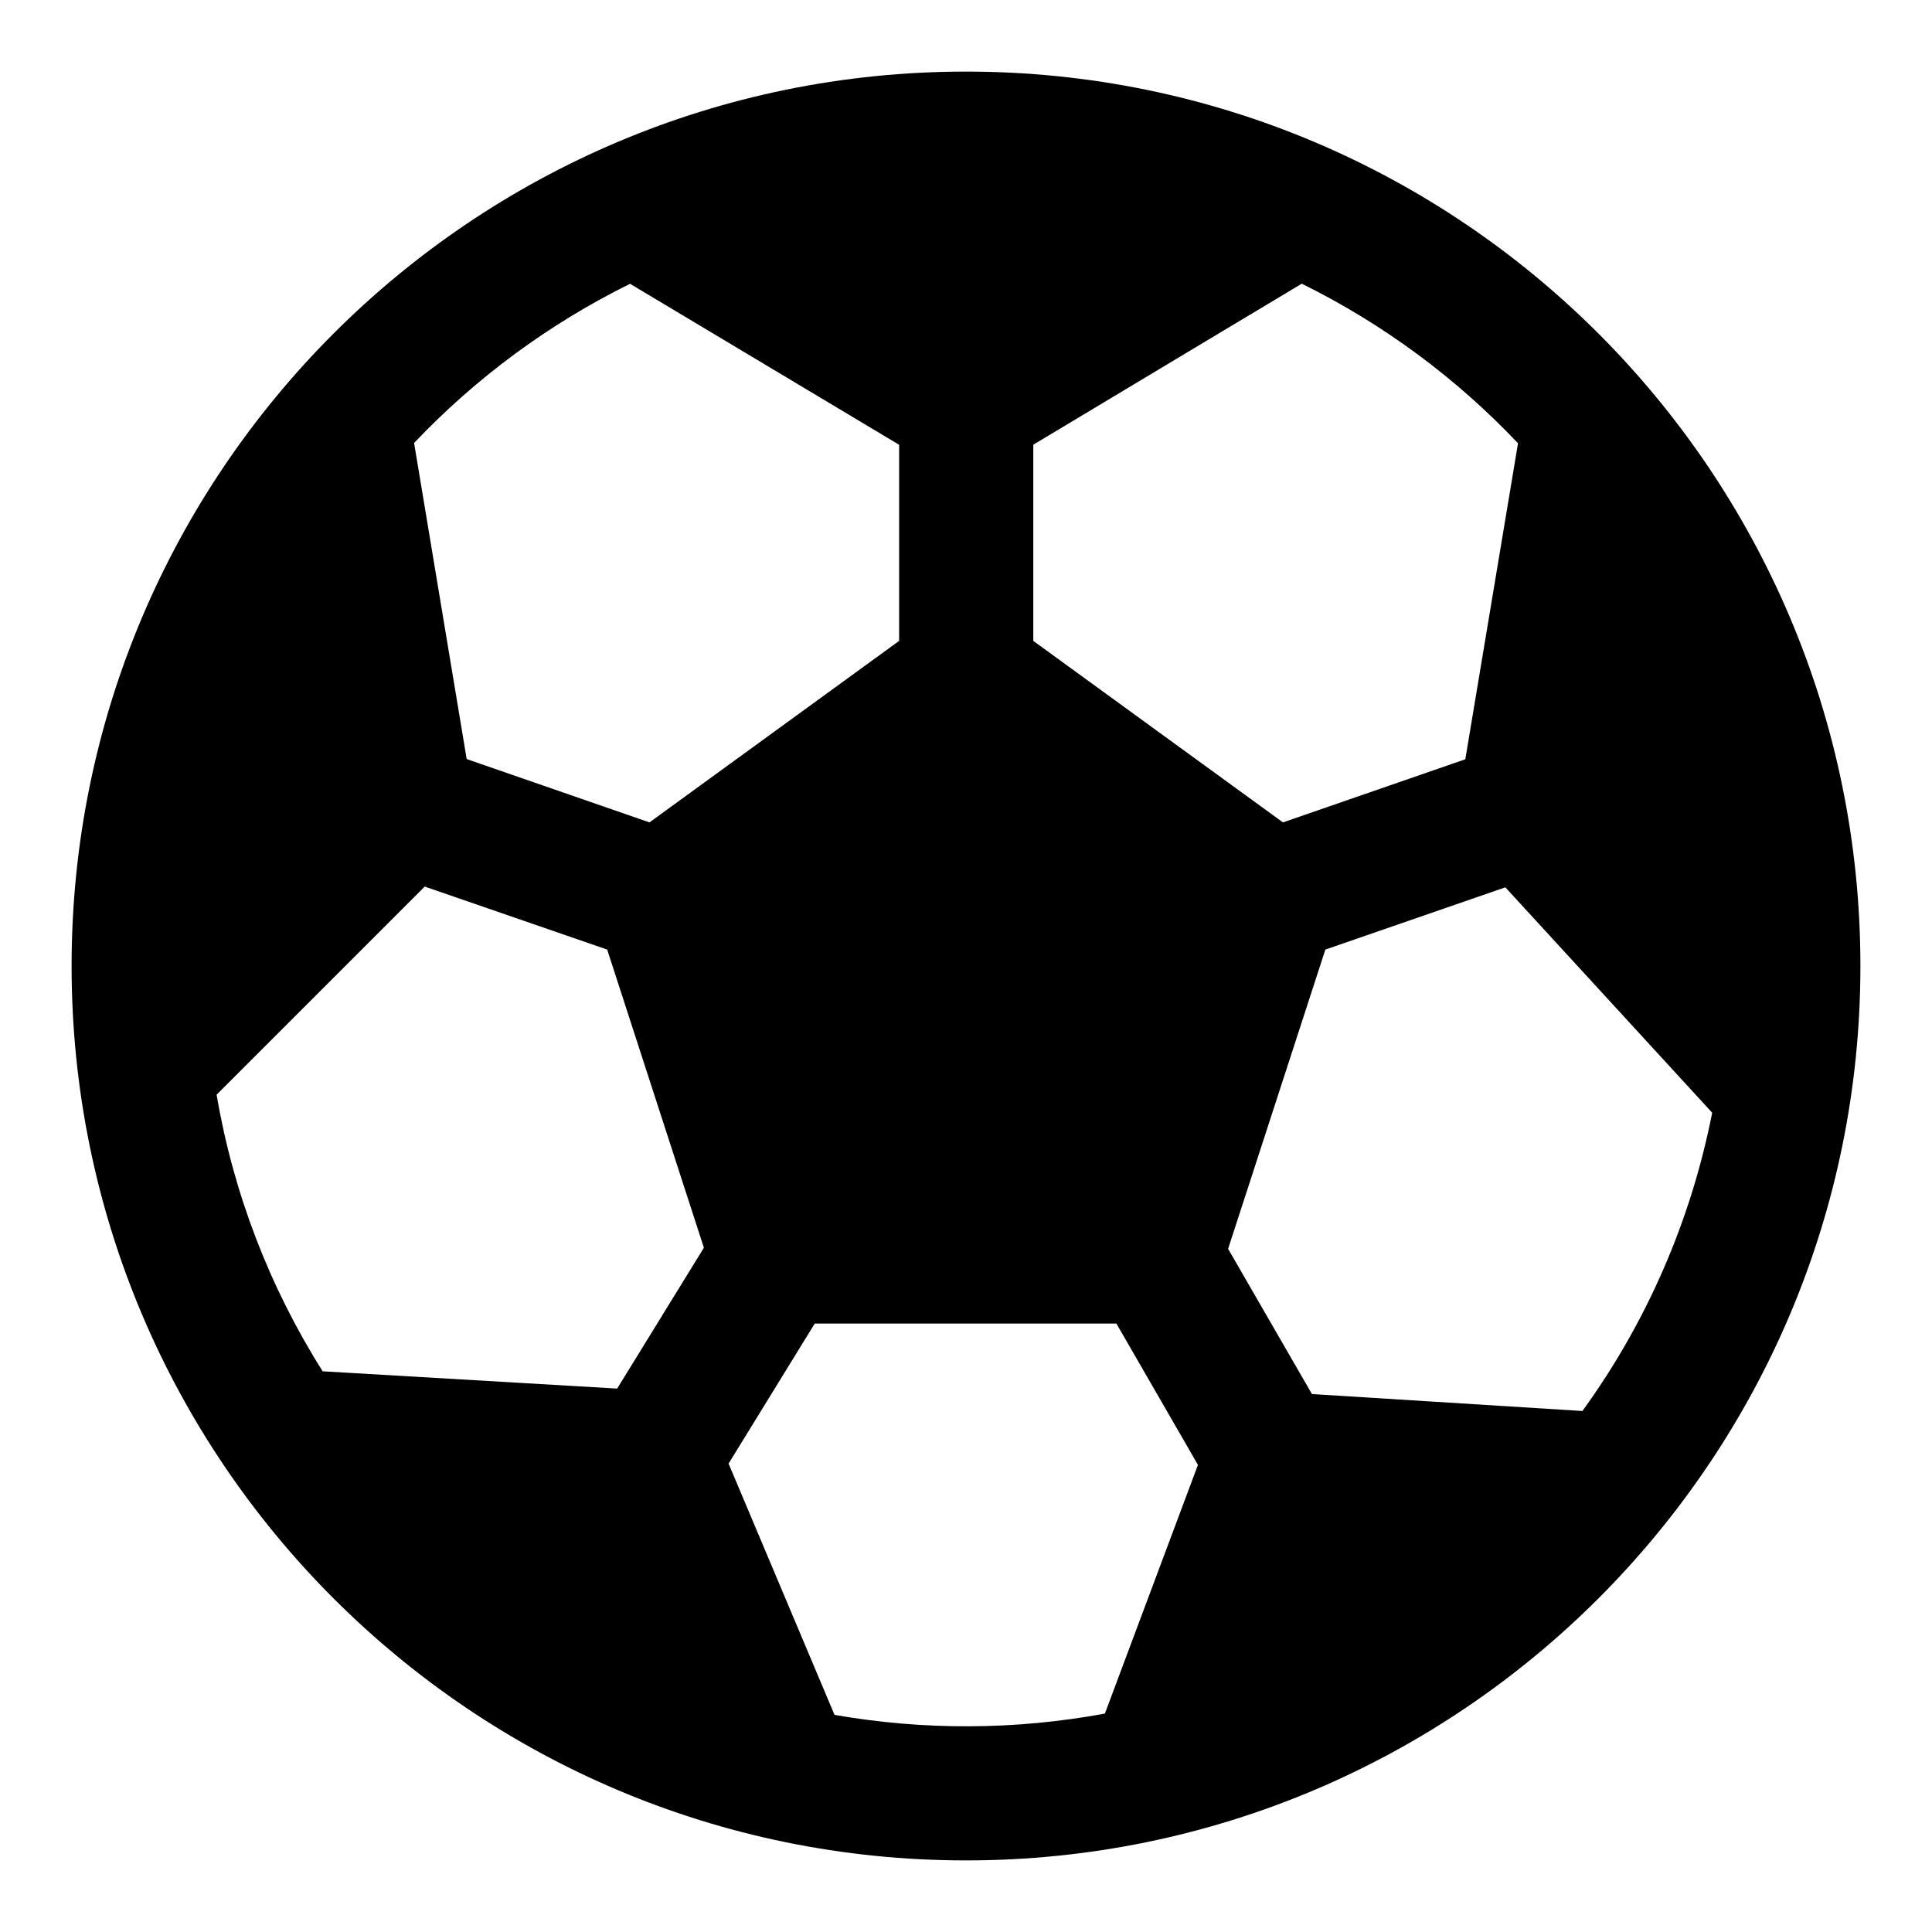 <svg width="18" height="18" viewBox="0 0 18 18" fill="none" xmlns="http://www.w3.org/2000/svg">
<path d="M9 0.667C4.398 0.667 0.667 4.397 0.667 9C0.667 13.602 4.398 17.333 9 17.333C13.602 17.333 17.333 13.602 17.333 9C17.333 4.397 13.602 0.667 9 0.667ZM5.87 2.644L8.377 4.144V5.971L6.051 7.662L4.348 7.072L3.858 4.127C4.436 3.518 5.117 3.016 5.87 2.644ZM2.018 10.199L3.957 8.26L5.657 8.847L6.558 11.625L5.75 12.937L3.006 12.776C2.51 11.99 2.174 11.115 2.018 10.199ZM7.775 15.977L6.788 13.636L7.591 12.331H10.401L11.161 13.648L10.294 15.965C9.462 16.119 8.609 16.123 7.775 15.977ZM14.743 13.146L12.223 12.988L11.442 11.635L12.348 8.847L14.025 8.267L15.952 10.367C15.755 11.37 15.343 12.319 14.743 13.146ZM14.143 4.13L13.652 7.074L11.953 7.662L9.627 5.971V4.143L12.128 2.643C12.883 3.016 13.565 3.519 14.143 4.13Z" fill="currentColor"/>
</svg>
